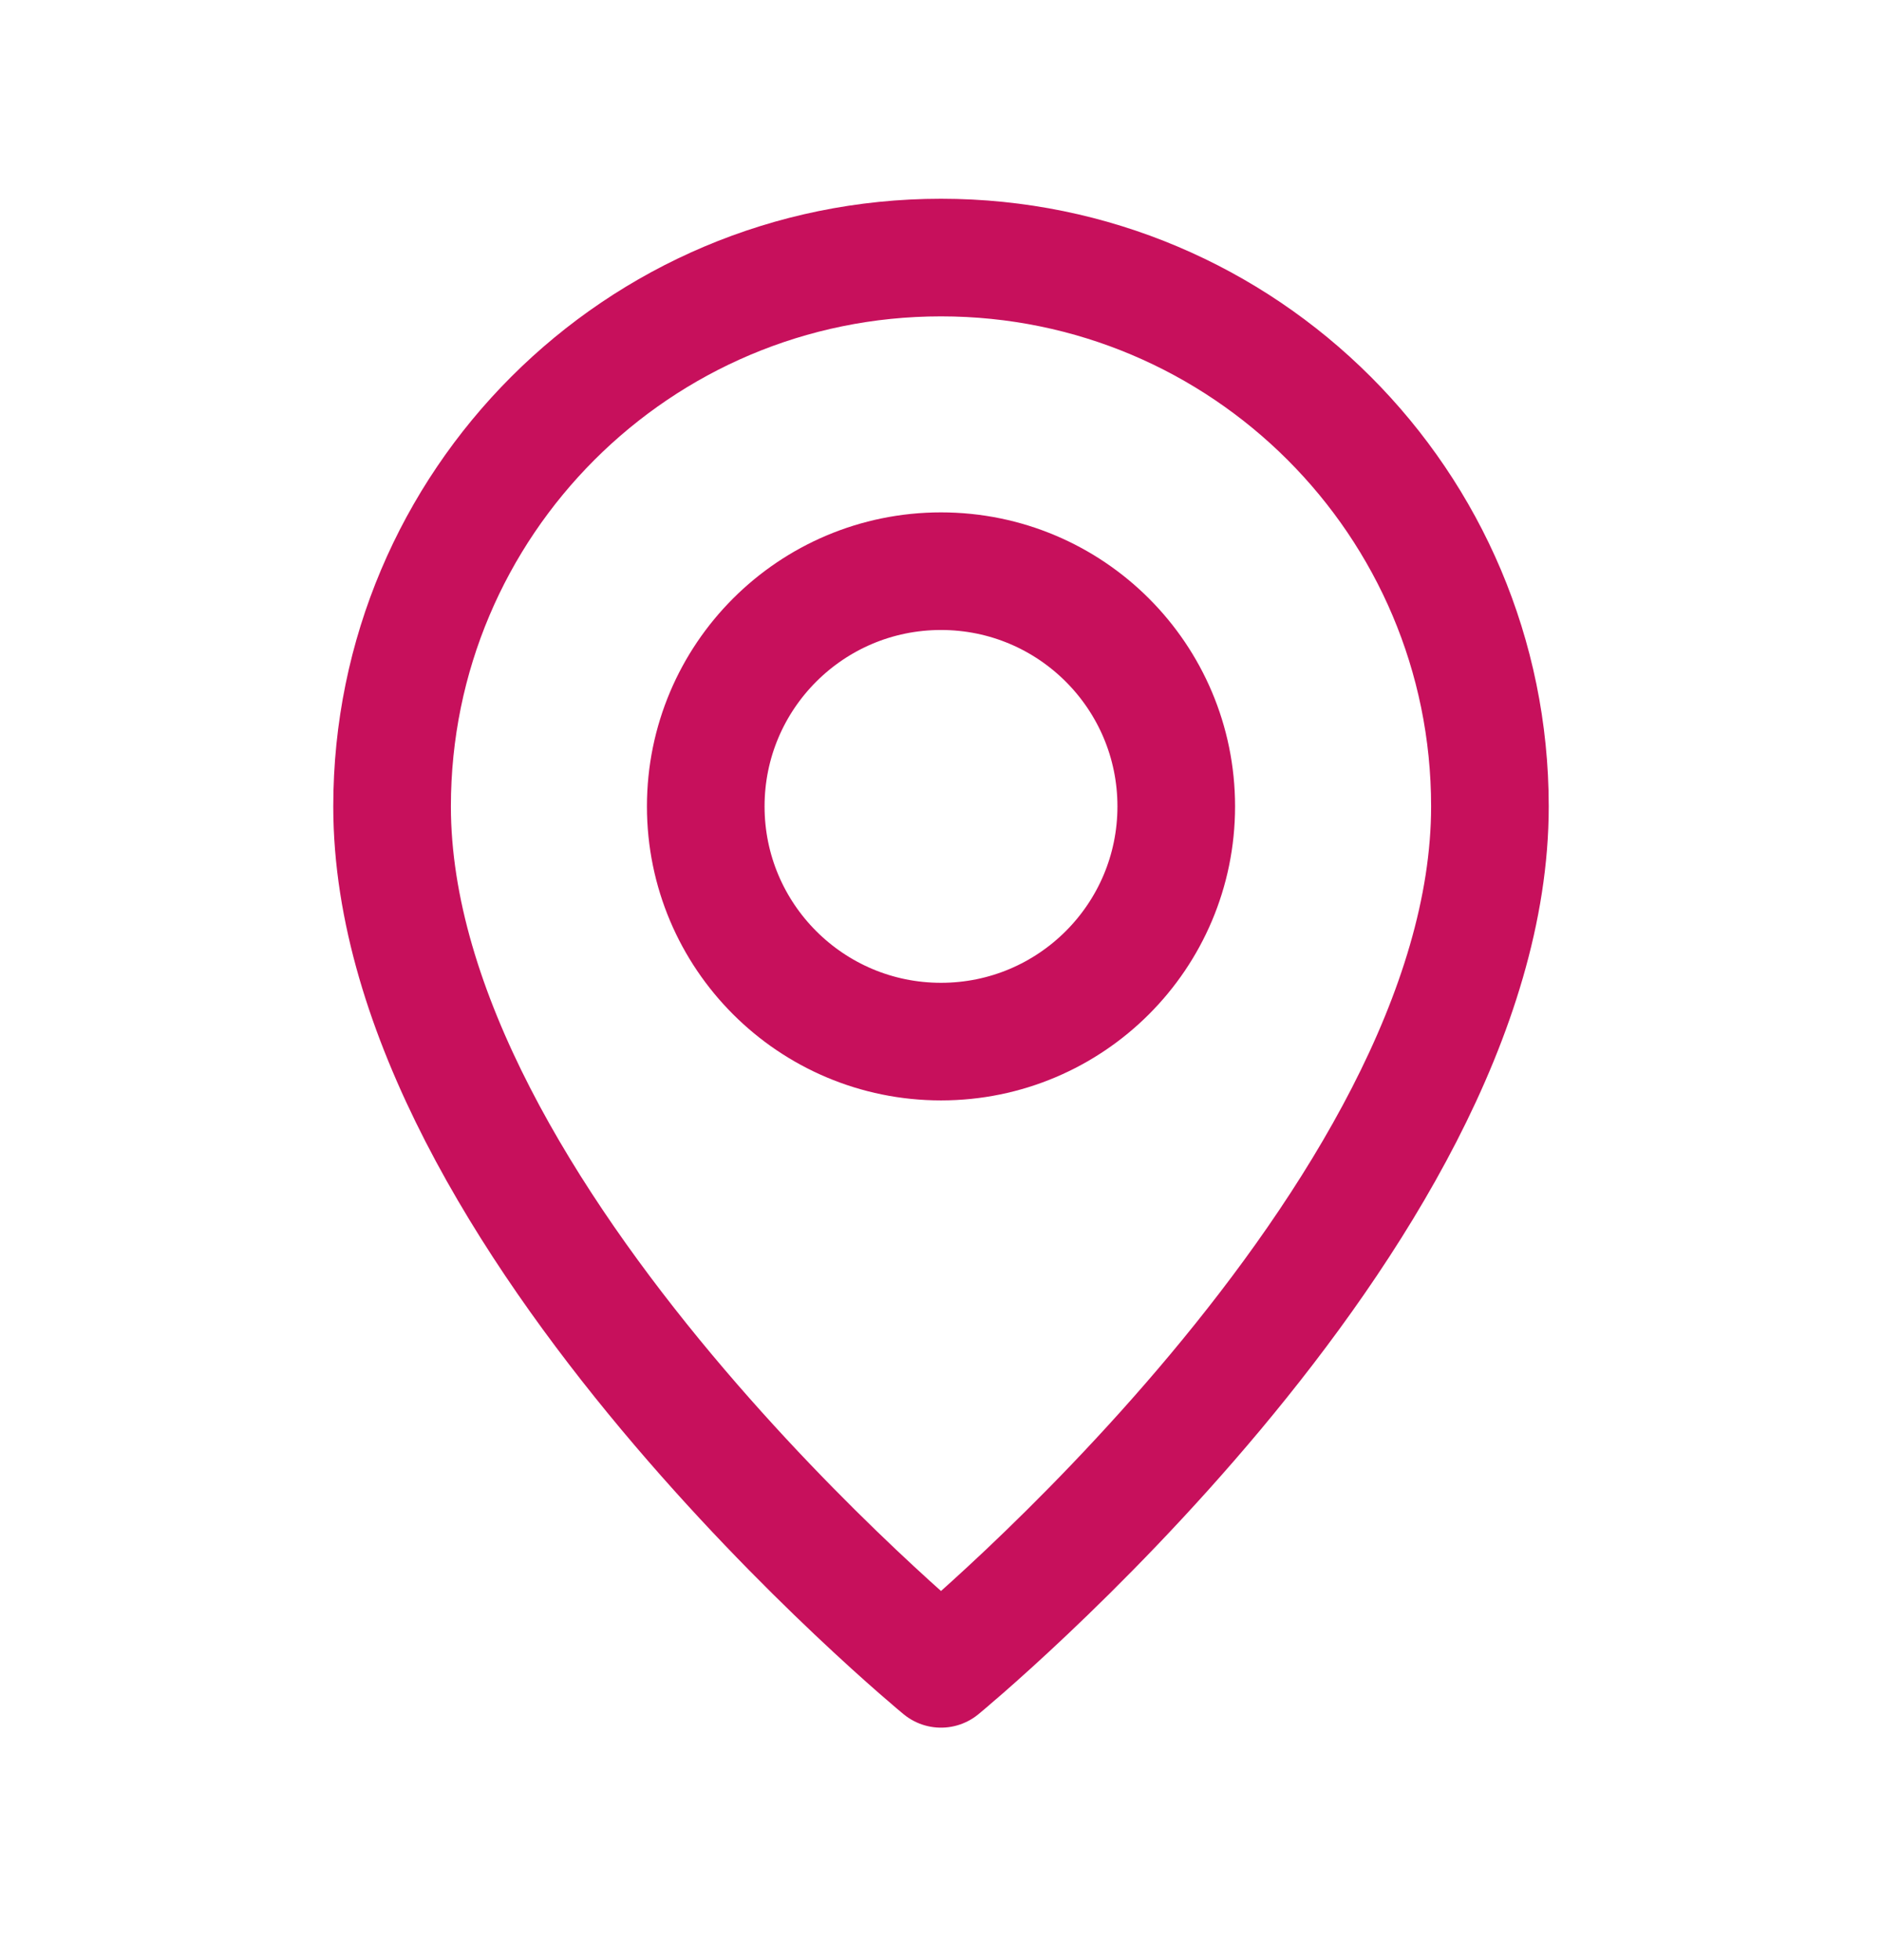 <?xml version="1.0" encoding="UTF-8"?>
<svg xmlns="http://www.w3.org/2000/svg" width="24" height="25" viewBox="0 0 24 25" fill="none">
  <path fill-rule="evenodd" clip-rule="evenodd" d="M12 13.285V13.285C10.343 13.285 9 11.942 9 10.285V10.285C9 8.628 10.343 7.285 12 7.285V7.285C13.657 7.285 15 8.628 15 10.285V10.285C15 11.942 13.657 13.285 12 13.285Z" stroke="#C7105C" stroke-width="1.5" stroke-linecap="round" stroke-linejoin="round"></path>
  <path fill-rule="evenodd" clip-rule="evenodd" d="M12 21.285C12 21.285 5 15.535 5 10.285C5 6.419 8.134 3.285 12 3.285C15.866 3.285 19 6.419 19 10.285C19 15.535 12 21.285 12 21.285Z" stroke="#C7105C" stroke-width="1.5" stroke-linecap="round" stroke-linejoin="round"></path>
</svg>
